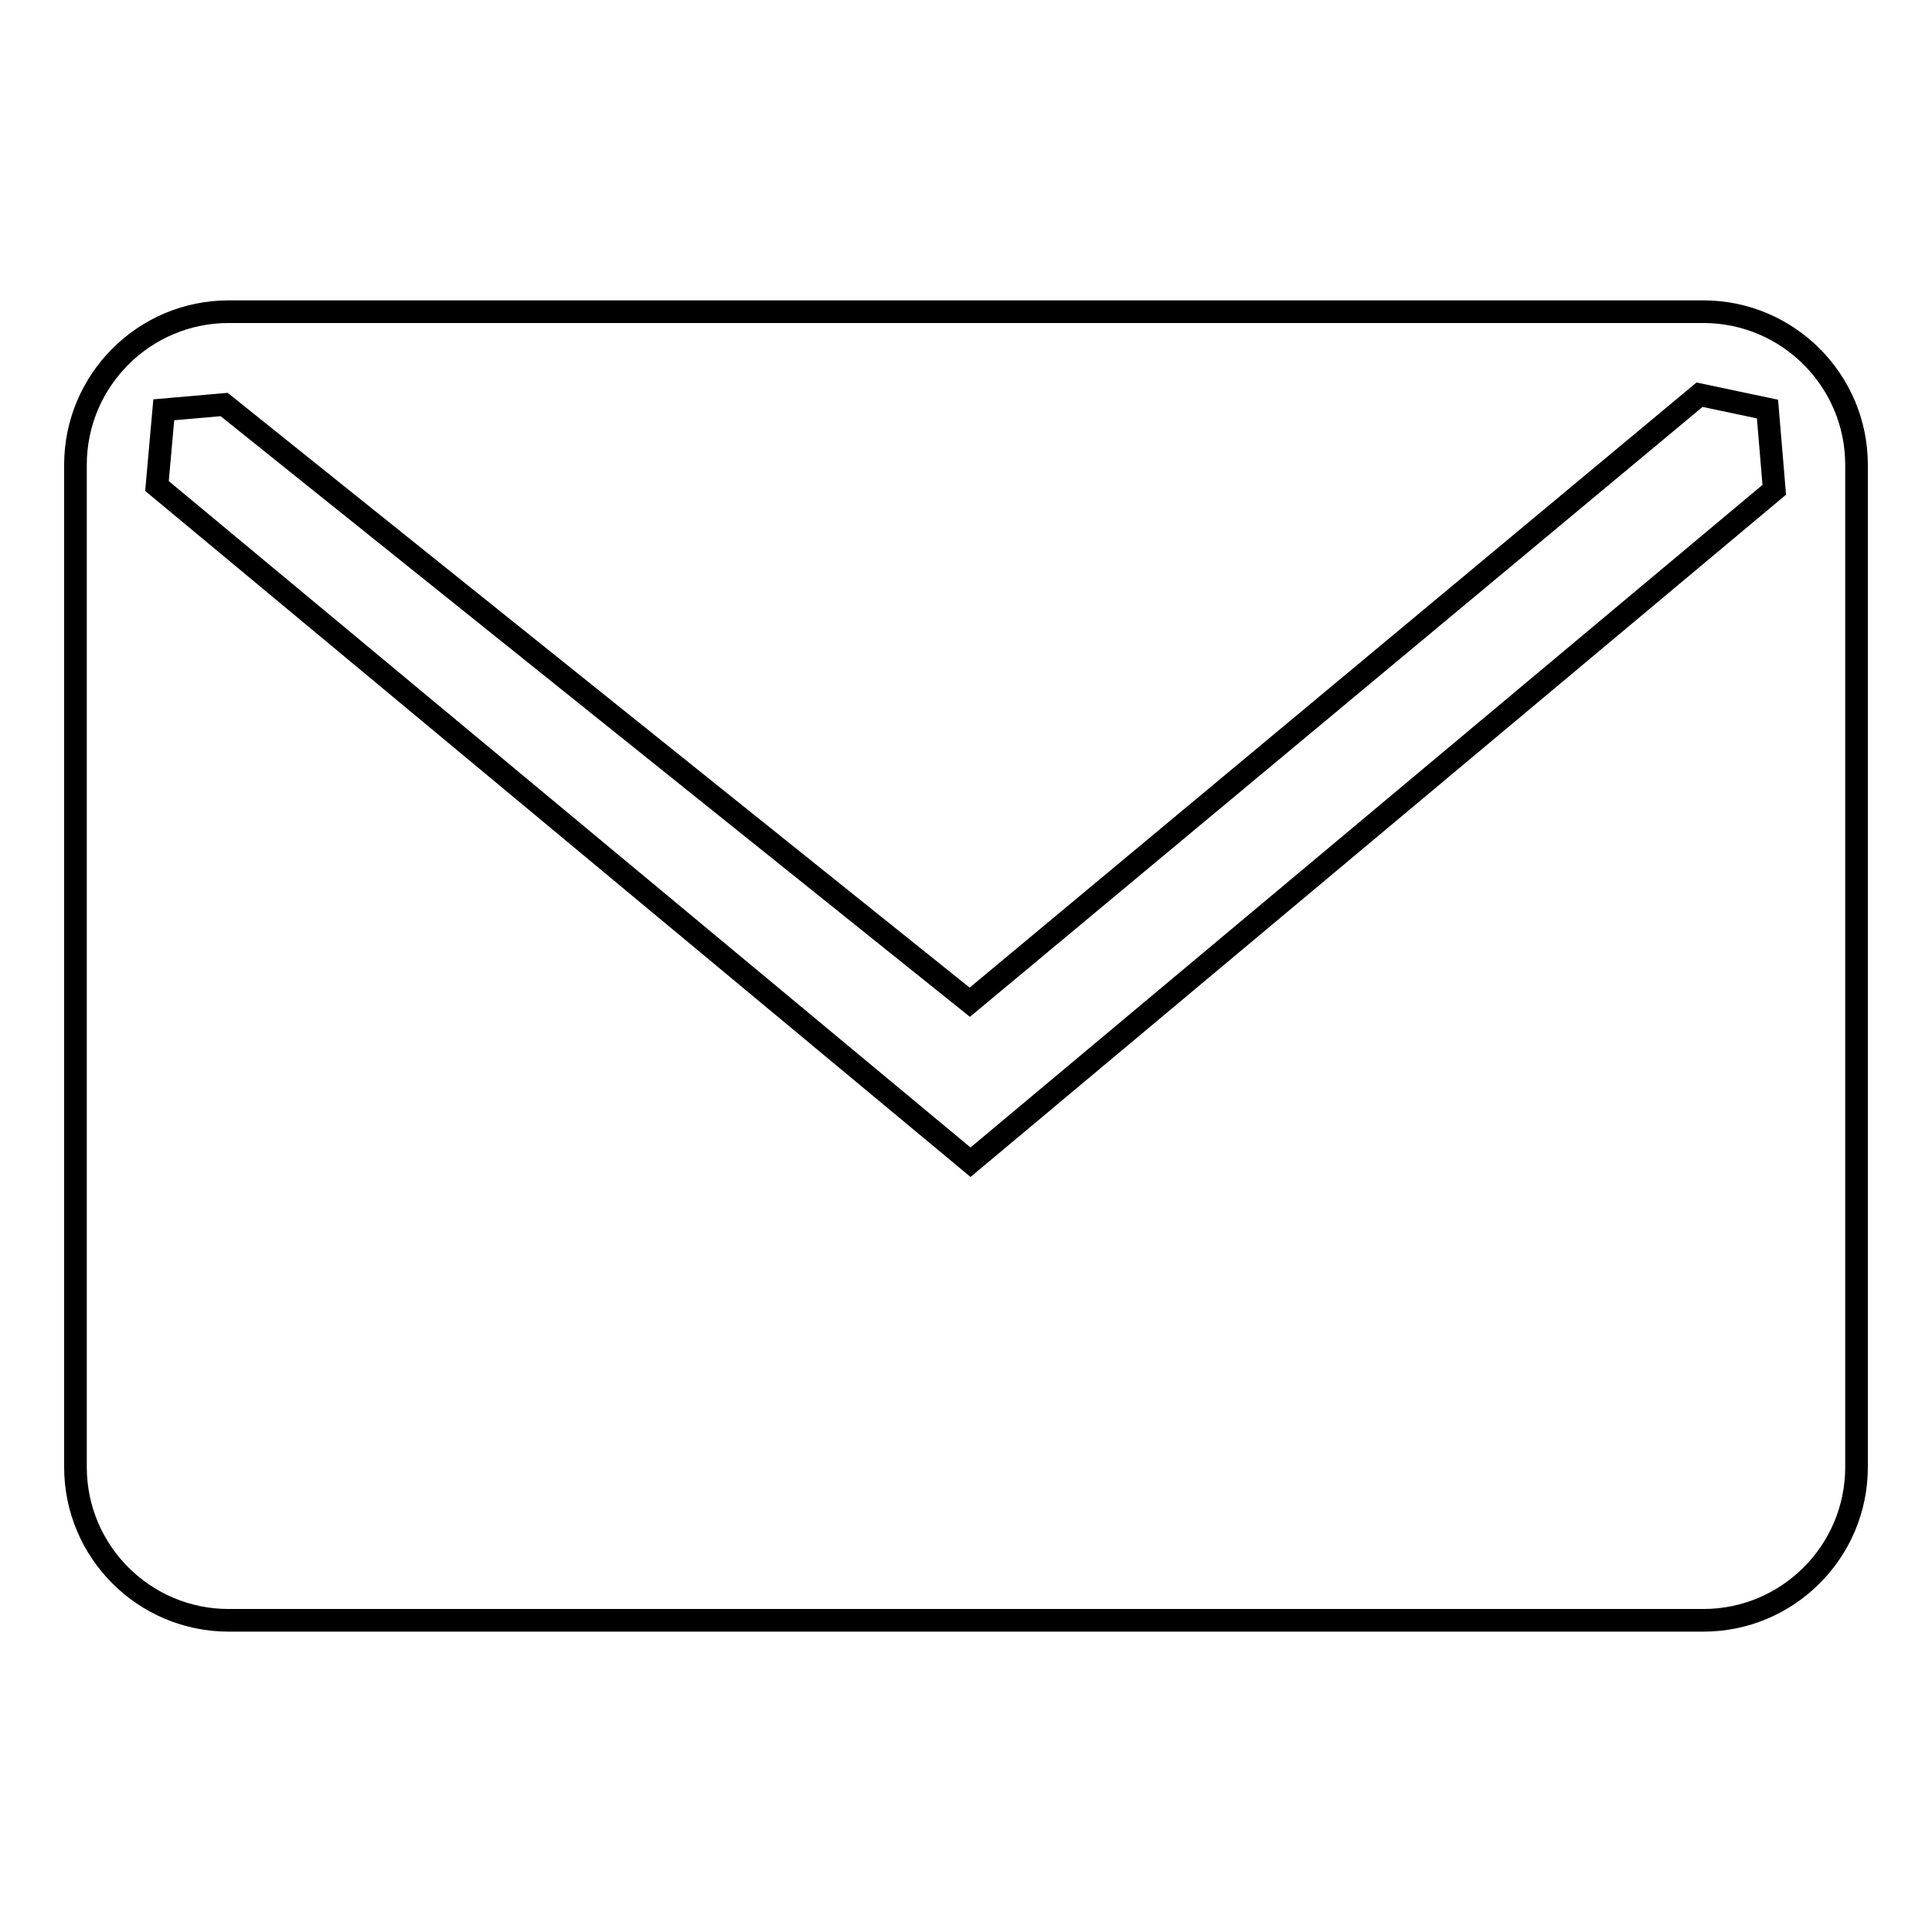 <?xml version="1.0" encoding="utf-8"?>
<!-- Svg Vector Icons : http://www.onlinewebfonts.com/icon -->
<!DOCTYPE svg PUBLIC "-//W3C//DTD SVG 1.1//EN" "http://www.w3.org/Graphics/SVG/1.1/DTD/svg11.dtd">
<svg version="1.1" xmlns="http://www.w3.org/2000/svg" xmlns:xlink="http://www.w3.org/1999/xlink" x="0px" y="0px" viewBox="0 0 256 256" enable-background="new 0 0 256 256" xml:space="preserve">
<g><g><path stroke-width="3" fill-opacity="0" stroke="#000000"  d="M225.7,41.3H30.3C19.1,41.3,10,50.4,10,61.6v132.8c0,11.2,9.1,20.3,20.3,20.3h195.4c11.2,0,20.3-9.1,20.3-20.3V61.6C246,50.4,236.9,41.3,225.7,41.3z M128.6,154L20.8,64.4l0.9-10.1l8-0.7l98.8,79.2l96.7-80.5l9,1.9l0.9,10.7L128.6,154z"/></g></g>
</svg>